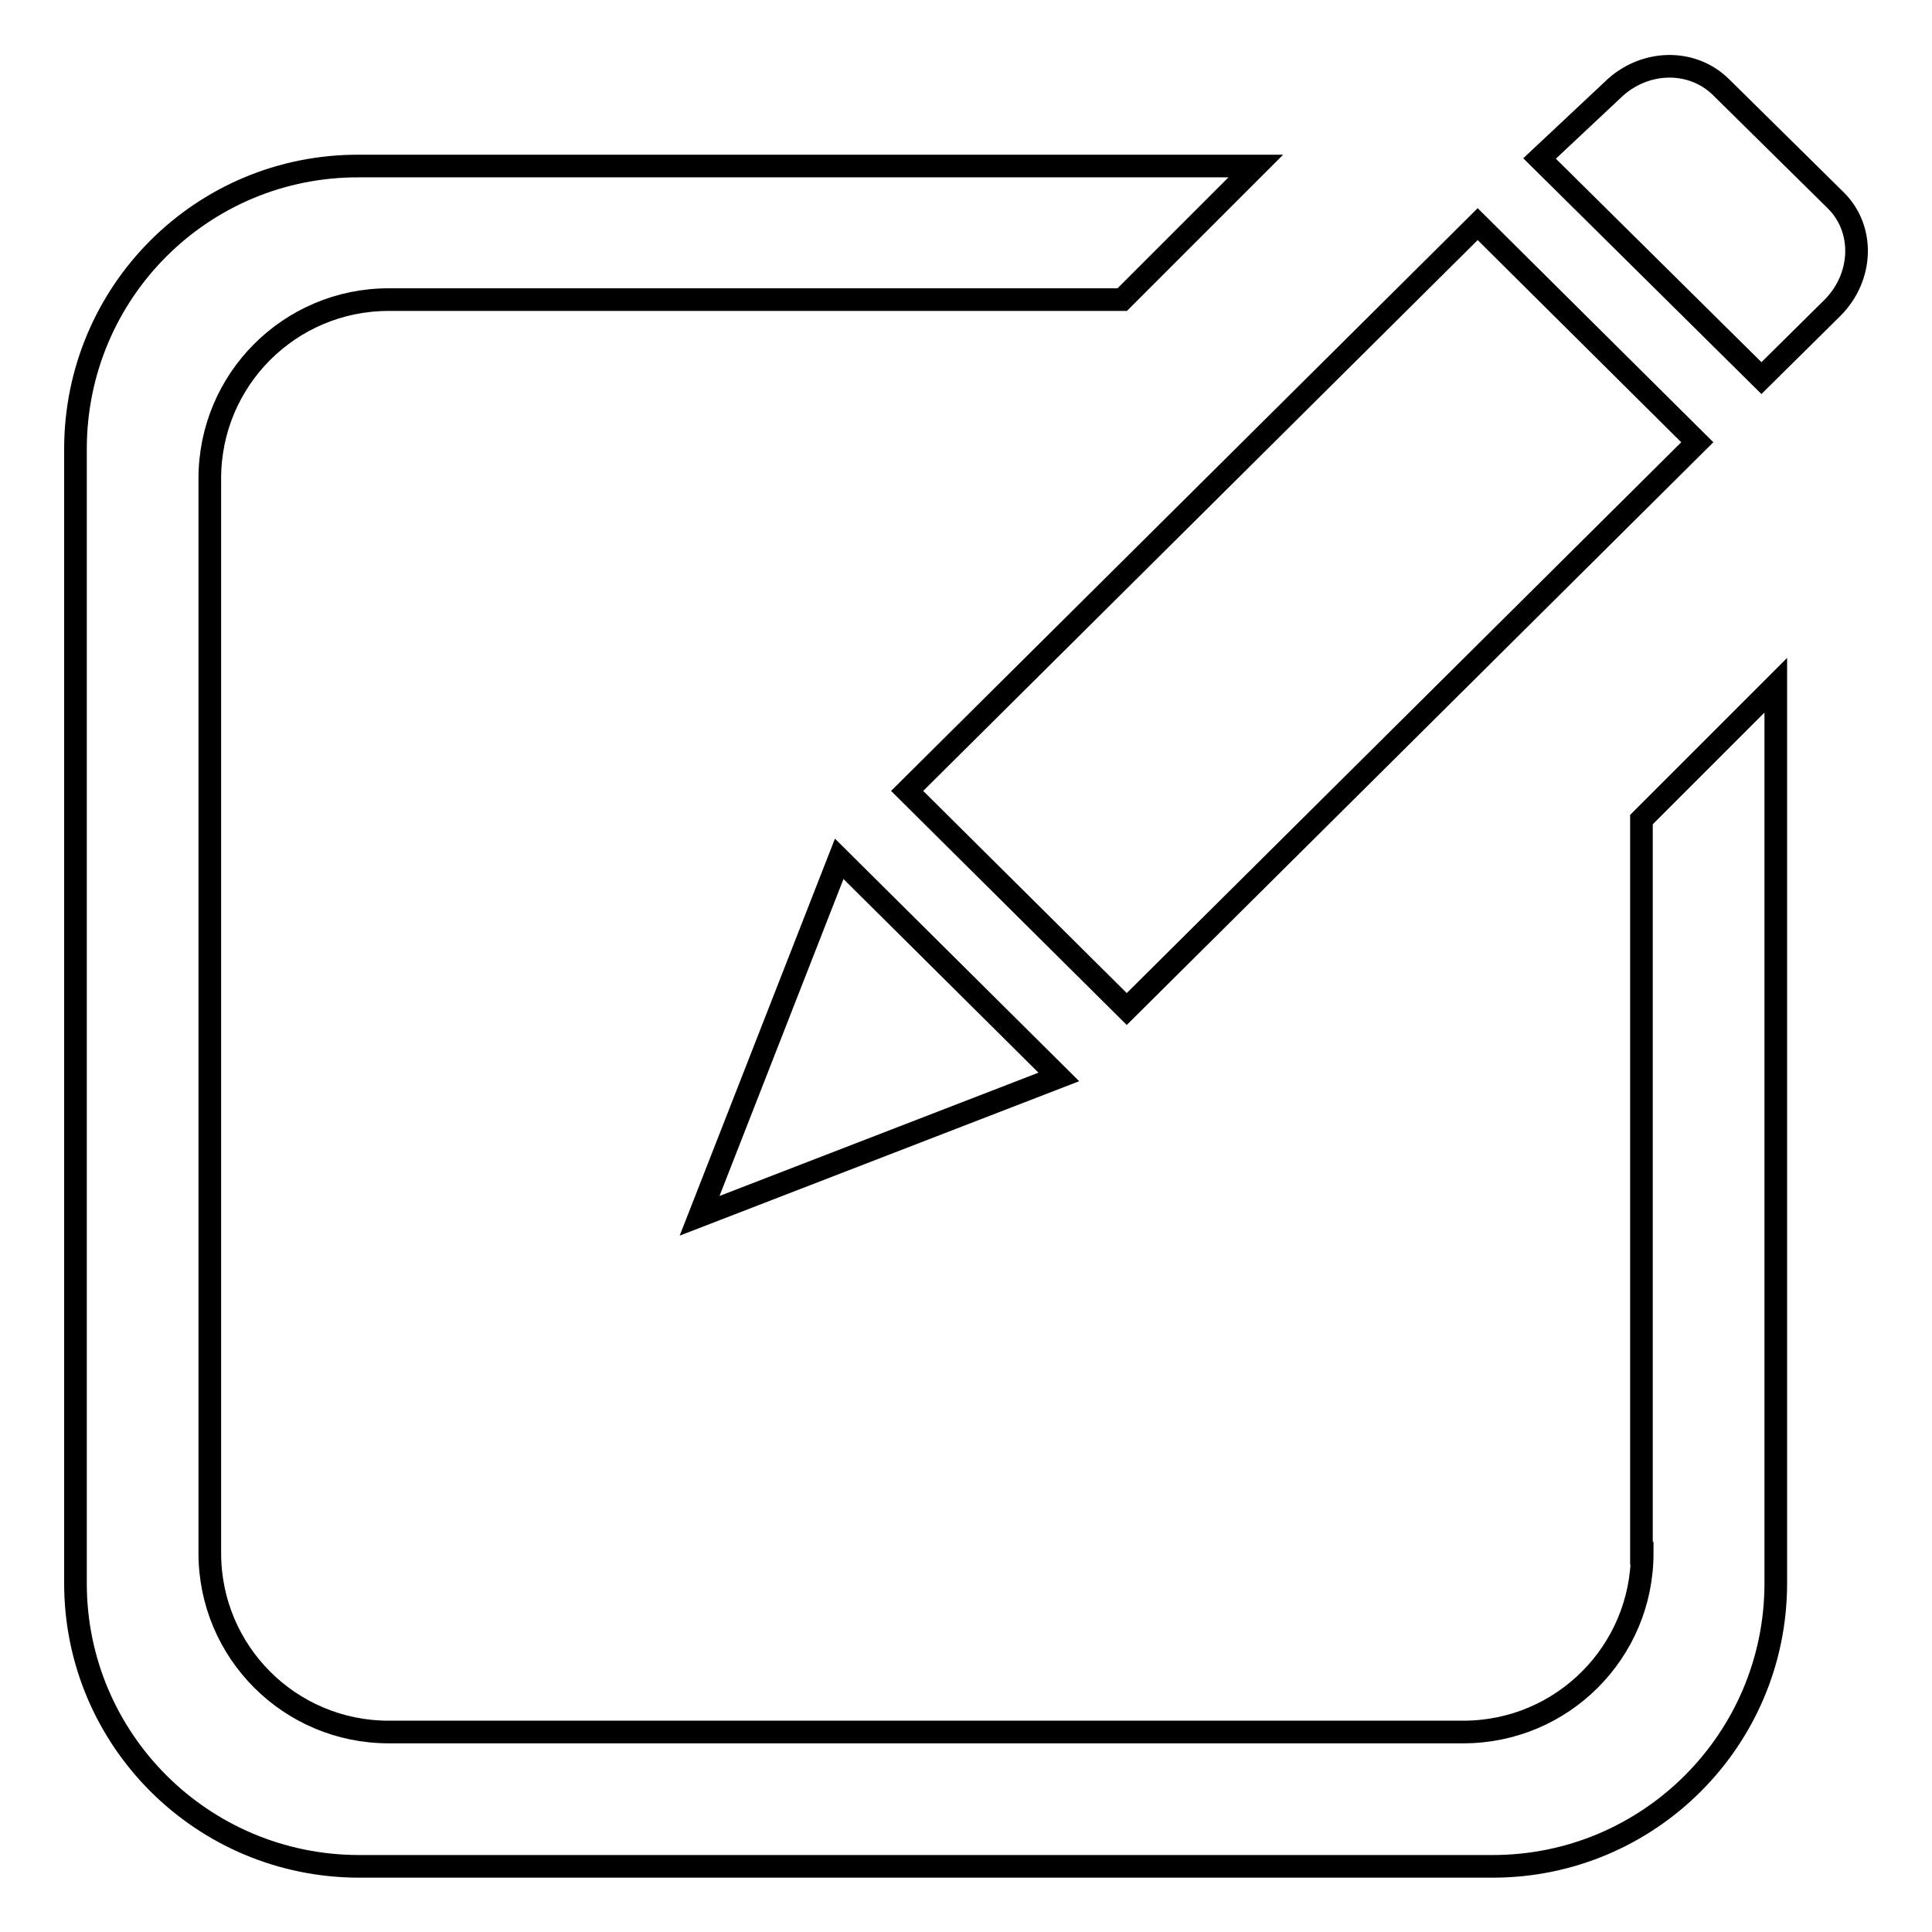 <?xml version="1.0" encoding="utf-8"?>
<!-- Svg Vector Icons : http://www.onlinewebfonts.com/icon -->
<!DOCTYPE svg PUBLIC "-//W3C//DTD SVG 1.1//EN" "http://www.w3.org/Graphics/SVG/1.1/DTD/svg11.dtd">
<svg version="1.1" xmlns="http://www.w3.org/2000/svg" xmlns:xlink="http://www.w3.org/1999/xlink" x="0px" y="0px" viewBox="0 0 256 256" enable-background="new 0 0 256 256" xml:space="preserve">
<g><g><path stroke-width="3" fill-opacity="0" stroke="#000000"  d="M92.7,161.1l47.6-18.4l-29.1-28.9L92.7,161.1z M224.9,58.6l-29.1-28.9l-75.6,75.1l29.1,28.9L224.9,58.6z M217.6,205.8c0,13.1-10.6,23.7-23.7,23.7H51.5c-13.1,0-23.7-10.6-23.7-23.7V63.4c0-13.1,10.6-23.7,23.7-23.7h97.2l17.7-17.7H47.6C26.8,21.9,10,38.7,10,59.5v150.3c0,20.7,16.8,37.5,37.6,37.5h150.2c20.7,0,37.5-16.8,37.5-37.5V90.8l-17.8,17.8V205.8z M243.2,26.5l-15.1-14.9c-3.9-3.9-10.3-3.7-14.4,0.3L204,21l29.4,29.1l9.4-9.3C246.9,36.7,247.1,30.3,243.2,26.5z"/></g></g>
</svg>